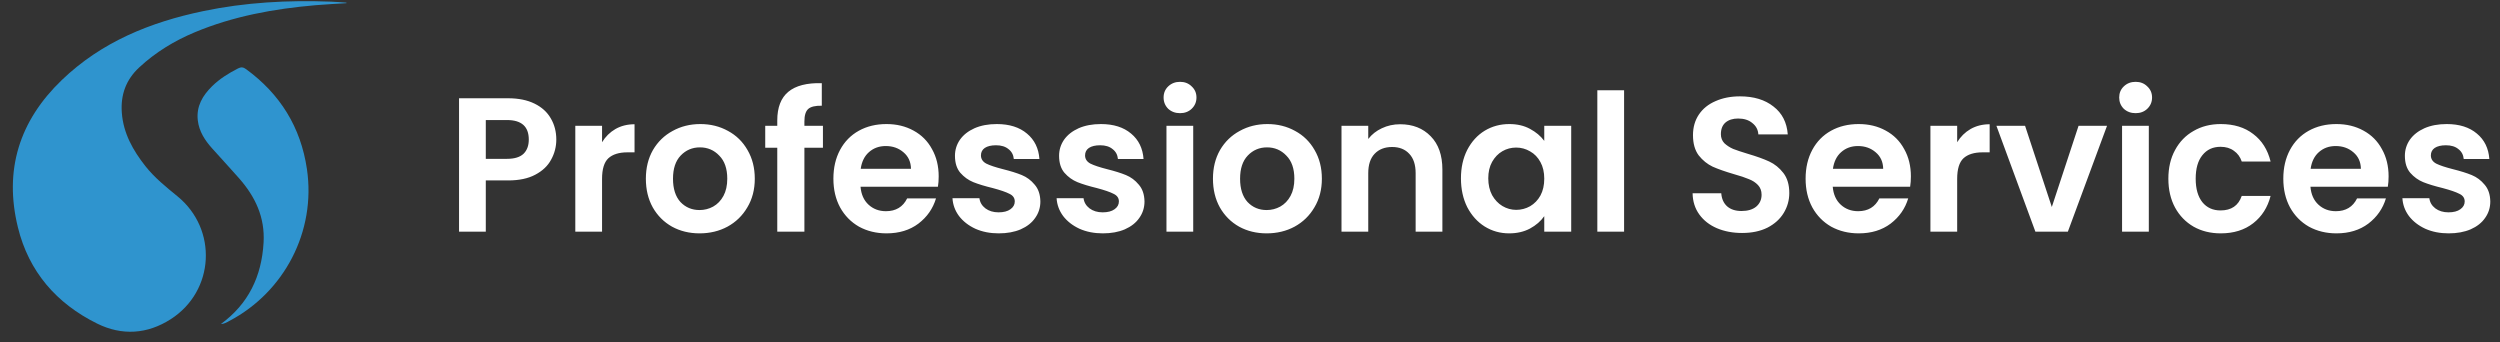 <svg xmlns="http://www.w3.org/2000/svg" width="314" height="43" viewBox="0 0 314 43" fill="none"><rect x="0" y="0" width="314" height="43" fill="#333333" stroke="none"/><path d="M43.514 0.4C42.222 0.483 40.929 0.541 39.64 0.653C34.411 1.105 29.284 2.03 24.415 4.074C21.869 5.147 19.54 6.562 17.5 8.455C15.812 10.013 15.137 11.915 15.3 14.152C15.487 16.732 16.695 18.875 18.254 20.856C19.41 22.322 20.853 23.481 22.287 24.653C27.369 28.799 26.964 36.55 21.445 40.089C18.503 41.975 15.327 42.187 12.197 40.64C7.091 38.117 3.613 34.117 2.248 28.552C0.486 21.367 2.418 15.188 7.761 10.055C12.75 5.262 18.863 2.792 25.497 1.402C30.802 0.29 36.175 3.01152e-05 41.581 0.208C42.225 0.233 42.866 0.287 43.509 0.33L43.514 0.4Z" fill="#2F94CE"></path><path d="M27.744 40.699C31.21 38.162 32.857 34.718 33.106 30.479C33.294 27.286 32.059 24.702 30.029 22.394C28.915 21.126 27.764 19.891 26.638 18.631C25.731 17.615 25.001 16.506 24.842 15.104C24.644 13.342 25.453 11.998 26.641 10.827C27.589 9.891 28.718 9.198 29.9 8.593C30.266 8.405 30.549 8.422 30.896 8.676C35.185 11.807 37.773 15.97 38.551 21.235C39.71 29.084 35.686 36.683 28.829 40.298C28.498 40.478 28.167 40.689 27.744 40.699Z" fill="#2F94CF"></path><path d="M69.872 17.526C69.872 18.422 69.656 19.262 69.224 20.046C68.808 20.83 68.144 21.462 67.232 21.942C66.336 22.422 65.2 22.662 63.824 22.662H61.016V29.094H57.656V12.342H63.824C65.12 12.342 66.224 12.566 67.136 13.014C68.048 13.462 68.728 14.078 69.176 14.862C69.64 15.646 69.872 16.534 69.872 17.526ZM63.68 19.95C64.608 19.95 65.296 19.742 65.744 19.326C66.192 18.894 66.416 18.294 66.416 17.526C66.416 15.894 65.504 15.078 63.68 15.078H61.016V19.95H63.68ZM75.618 17.862C76.05 17.158 76.61 16.606 77.298 16.206C78.002 15.806 78.802 15.606 79.698 15.606V19.134H78.81C77.754 19.134 76.954 19.382 76.41 19.878C75.882 20.374 75.618 21.238 75.618 22.47V29.094H72.258V15.798H75.618V17.862ZM87.865 29.31C86.585 29.31 85.433 29.03 84.409 28.47C83.385 27.894 82.577 27.086 81.985 26.046C81.409 25.006 81.121 23.806 81.121 22.446C81.121 21.086 81.417 19.886 82.009 18.846C82.617 17.806 83.441 17.006 84.481 16.446C85.521 15.87 86.681 15.582 87.961 15.582C89.241 15.582 90.401 15.87 91.441 16.446C92.481 17.006 93.297 17.806 93.889 18.846C94.497 19.886 94.801 21.086 94.801 22.446C94.801 23.806 94.489 25.006 93.865 26.046C93.257 27.086 92.425 27.894 91.369 28.47C90.329 29.03 89.161 29.31 87.865 29.31ZM87.865 26.382C88.473 26.382 89.041 26.238 89.569 25.95C90.113 25.646 90.545 25.198 90.865 24.606C91.185 24.014 91.345 23.294 91.345 22.446C91.345 21.182 91.009 20.214 90.337 19.542C89.681 18.854 88.873 18.51 87.913 18.51C86.953 18.51 86.145 18.854 85.489 19.542C84.849 20.214 84.529 21.182 84.529 22.446C84.529 23.71 84.841 24.686 85.465 25.374C86.105 26.046 86.905 26.382 87.865 26.382ZM103.361 18.558H101.033V29.094H97.625V18.558H96.113V15.798H97.625V15.126C97.625 13.494 98.089 12.294 99.017 11.526C99.945 10.758 101.345 10.398 103.217 10.446V13.278C102.401 13.262 101.833 13.398 101.513 13.686C101.193 13.974 101.033 14.494 101.033 15.246V15.798H103.361V18.558ZM117.899 22.158C117.899 22.638 117.867 23.07 117.803 23.454H108.083C108.163 24.414 108.499 25.166 109.091 25.71C109.683 26.254 110.411 26.526 111.275 26.526C112.523 26.526 113.411 25.99 113.939 24.918H117.563C117.179 26.198 116.443 27.254 115.355 28.086C114.267 28.902 112.931 29.31 111.347 29.31C110.067 29.31 108.915 29.03 107.891 28.47C106.883 27.894 106.091 27.086 105.515 26.046C104.955 25.006 104.675 23.806 104.675 22.446C104.675 21.07 104.955 19.862 105.515 18.822C106.075 17.782 106.859 16.982 107.867 16.422C108.875 15.862 110.035 15.582 111.347 15.582C112.611 15.582 113.739 15.854 114.731 16.398C115.739 16.942 116.515 17.718 117.059 18.726C117.619 19.718 117.899 20.862 117.899 22.158ZM114.419 21.198C114.403 20.334 114.091 19.646 113.483 19.134C112.875 18.606 112.131 18.342 111.251 18.342C110.419 18.342 109.715 18.598 109.139 19.11C108.579 19.606 108.235 20.302 108.107 21.198H114.419ZM125.439 29.31C124.351 29.31 123.375 29.118 122.511 28.734C121.647 28.334 120.959 27.798 120.447 27.126C119.951 26.454 119.679 25.71 119.631 24.894H123.015C123.079 25.406 123.327 25.83 123.759 26.166C124.207 26.502 124.759 26.67 125.415 26.67C126.055 26.67 126.551 26.542 126.903 26.286C127.271 26.03 127.455 25.702 127.455 25.302C127.455 24.87 127.231 24.55 126.783 24.342C126.351 24.118 125.655 23.878 124.695 23.622C123.703 23.382 122.887 23.134 122.247 22.878C121.623 22.622 121.079 22.23 120.615 21.702C120.167 21.174 119.943 20.462 119.943 19.566C119.943 18.83 120.151 18.158 120.567 17.55C120.999 16.942 121.607 16.462 122.391 16.11C123.191 15.758 124.127 15.582 125.199 15.582C126.783 15.582 128.047 15.982 128.991 16.782C129.935 17.566 130.455 18.63 130.551 19.974H127.335C127.287 19.446 127.063 19.03 126.663 18.726C126.279 18.406 125.759 18.246 125.103 18.246C124.495 18.246 124.023 18.358 123.687 18.582C123.367 18.806 123.207 19.118 123.207 19.518C123.207 19.966 123.431 20.31 123.879 20.55C124.327 20.774 125.023 21.006 125.967 21.246C126.927 21.486 127.719 21.734 128.343 21.99C128.967 22.246 129.503 22.646 129.951 23.19C130.415 23.718 130.655 24.422 130.671 25.302C130.671 26.07 130.455 26.758 130.023 27.366C129.607 27.974 128.999 28.454 128.199 28.806C127.415 29.142 126.495 29.31 125.439 29.31ZM138.517 29.31C137.429 29.31 136.453 29.118 135.589 28.734C134.725 28.334 134.037 27.798 133.525 27.126C133.029 26.454 132.757 25.71 132.709 24.894H136.093C136.157 25.406 136.405 25.83 136.837 26.166C137.285 26.502 137.837 26.67 138.493 26.67C139.133 26.67 139.629 26.542 139.981 26.286C140.349 26.03 140.533 25.702 140.533 25.302C140.533 24.87 140.309 24.55 139.861 24.342C139.429 24.118 138.733 23.878 137.773 23.622C136.781 23.382 135.965 23.134 135.325 22.878C134.701 22.622 134.157 22.23 133.693 21.702C133.245 21.174 133.021 20.462 133.021 19.566C133.021 18.83 133.229 18.158 133.645 17.55C134.077 16.942 134.685 16.462 135.469 16.11C136.269 15.758 137.205 15.582 138.277 15.582C139.861 15.582 141.125 15.982 142.069 16.782C143.013 17.566 143.533 18.63 143.629 19.974H140.413C140.365 19.446 140.141 19.03 139.741 18.726C139.357 18.406 138.837 18.246 138.181 18.246C137.573 18.246 137.101 18.358 136.765 18.582C136.445 18.806 136.285 19.118 136.285 19.518C136.285 19.966 136.509 20.31 136.957 20.55C137.405 20.774 138.101 21.006 139.045 21.246C140.005 21.486 140.797 21.734 141.421 21.99C142.045 22.246 142.581 22.646 143.029 23.19C143.493 23.718 143.733 24.422 143.749 25.302C143.749 26.07 143.533 26.758 143.101 27.366C142.685 27.974 142.077 28.454 141.277 28.806C140.493 29.142 139.573 29.31 138.517 29.31ZM148.212 14.214C147.62 14.214 147.124 14.03 146.724 13.662C146.34 13.278 146.148 12.806 146.148 12.246C146.148 11.686 146.34 11.222 146.724 10.854C147.124 10.47 147.62 10.278 148.212 10.278C148.804 10.278 149.292 10.47 149.676 10.854C150.076 11.222 150.276 11.686 150.276 12.246C150.276 12.806 150.076 13.278 149.676 13.662C149.292 14.03 148.804 14.214 148.212 14.214ZM149.868 15.798V29.094H146.508V15.798H149.868ZM159.091 29.31C157.811 29.31 156.659 29.03 155.635 28.47C154.611 27.894 153.803 27.086 153.211 26.046C152.635 25.006 152.347 23.806 152.347 22.446C152.347 21.086 152.643 19.886 153.235 18.846C153.843 17.806 154.667 17.006 155.707 16.446C156.747 15.87 157.907 15.582 159.187 15.582C160.467 15.582 161.627 15.87 162.667 16.446C163.707 17.006 164.523 17.806 165.115 18.846C165.723 19.886 166.027 21.086 166.027 22.446C166.027 23.806 165.715 25.006 165.091 26.046C164.483 27.086 163.651 27.894 162.595 28.47C161.555 29.03 160.387 29.31 159.091 29.31ZM159.091 26.382C159.699 26.382 160.267 26.238 160.795 25.95C161.339 25.646 161.771 25.198 162.091 24.606C162.411 24.014 162.571 23.294 162.571 22.446C162.571 21.182 162.235 20.214 161.563 19.542C160.907 18.854 160.099 18.51 159.139 18.51C158.179 18.51 157.371 18.854 156.715 19.542C156.075 20.214 155.755 21.182 155.755 22.446C155.755 23.71 156.067 24.686 156.691 25.374C157.331 26.046 158.131 26.382 159.091 26.382ZM175.86 15.606C177.444 15.606 178.724 16.11 179.7 17.118C180.676 18.11 181.164 19.502 181.164 21.294V29.094H177.804V21.75C177.804 20.694 177.54 19.886 177.012 19.326C176.484 18.75 175.764 18.462 174.852 18.462C173.924 18.462 173.188 18.75 172.644 19.326C172.116 19.886 171.852 20.694 171.852 21.75V29.094H168.492V15.798H171.852V17.454C172.3 16.878 172.868 16.43 173.556 16.11C174.26 15.774 175.028 15.606 175.86 15.606ZM183.495 22.398C183.495 21.054 183.759 19.862 184.287 18.822C184.831 17.782 185.559 16.982 186.471 16.422C187.399 15.862 188.431 15.582 189.567 15.582C190.559 15.582 191.423 15.782 192.159 16.182C192.911 16.582 193.511 17.086 193.959 17.694V15.798H197.343V29.094H193.959V27.15C193.527 27.774 192.927 28.294 192.159 28.71C191.407 29.11 190.535 29.31 189.543 29.31C188.423 29.31 187.399 29.022 186.471 28.446C185.559 27.87 184.831 27.062 184.287 26.022C183.759 24.966 183.495 23.758 183.495 22.398ZM193.959 22.446C193.959 21.63 193.799 20.934 193.479 20.358C193.159 19.766 192.727 19.318 192.183 19.014C191.639 18.694 191.055 18.534 190.431 18.534C189.807 18.534 189.231 18.686 188.703 18.99C188.175 19.294 187.743 19.742 187.407 20.334C187.087 20.91 186.927 21.598 186.927 22.398C186.927 23.198 187.087 23.902 187.407 24.51C187.743 25.102 188.175 25.558 188.703 25.878C189.247 26.198 189.823 26.358 190.431 26.358C191.055 26.358 191.639 26.206 192.183 25.902C192.727 25.582 193.159 25.134 193.479 24.558C193.799 23.966 193.959 23.262 193.959 22.446ZM203.985 11.334V29.094H200.625V11.334H203.985ZM218.807 29.262C217.639 29.262 216.583 29.062 215.639 28.662C214.711 28.262 213.975 27.686 213.431 26.934C212.887 26.182 212.607 25.294 212.591 24.27H216.191C216.239 24.958 216.479 25.502 216.911 25.902C217.359 26.302 217.967 26.502 218.735 26.502C219.519 26.502 220.135 26.318 220.583 25.95C221.031 25.566 221.255 25.07 221.255 24.462C221.255 23.966 221.103 23.558 220.799 23.238C220.495 22.918 220.111 22.67 219.647 22.494C219.199 22.302 218.575 22.094 217.775 21.87C216.687 21.55 215.799 21.238 215.111 20.934C214.439 20.614 213.855 20.142 213.359 19.518C212.879 18.878 212.639 18.03 212.639 16.974C212.639 15.982 212.887 15.118 213.383 14.382C213.879 13.646 214.575 13.086 215.471 12.702C216.367 12.302 217.391 12.102 218.543 12.102C220.271 12.102 221.671 12.526 222.743 13.374C223.831 14.206 224.431 15.374 224.543 16.878H220.847C220.815 16.302 220.567 15.83 220.103 15.462C219.655 15.078 219.055 14.886 218.303 14.886C217.647 14.886 217.119 15.054 216.719 15.39C216.335 15.726 216.143 16.214 216.143 16.854C216.143 17.302 216.287 17.678 216.575 17.982C216.879 18.27 217.247 18.51 217.679 18.702C218.127 18.878 218.751 19.086 219.551 19.326C220.639 19.646 221.527 19.966 222.215 20.286C222.903 20.606 223.495 21.086 223.991 21.726C224.487 22.366 224.735 23.206 224.735 24.246C224.735 25.142 224.503 25.974 224.039 26.742C223.575 27.51 222.895 28.126 221.999 28.59C221.103 29.038 220.039 29.262 218.807 29.262ZM240.008 22.158C240.008 22.638 239.976 23.07 239.912 23.454H230.192C230.272 24.414 230.608 25.166 231.2 25.71C231.792 26.254 232.52 26.526 233.384 26.526C234.632 26.526 235.52 25.99 236.048 24.918H239.672C239.288 26.198 238.552 27.254 237.464 28.086C236.376 28.902 235.04 29.31 233.456 29.31C232.176 29.31 231.024 29.03 230 28.47C228.992 27.894 228.2 27.086 227.624 26.046C227.064 25.006 226.784 23.806 226.784 22.446C226.784 21.07 227.064 19.862 227.624 18.822C228.184 17.782 228.968 16.982 229.976 16.422C230.984 15.862 232.144 15.582 233.456 15.582C234.72 15.582 235.848 15.854 236.84 16.398C237.848 16.942 238.624 17.718 239.168 18.726C239.728 19.718 240.008 20.862 240.008 22.158ZM236.528 21.198C236.512 20.334 236.2 19.646 235.592 19.134C234.984 18.606 234.24 18.342 233.36 18.342C232.528 18.342 231.824 18.598 231.248 19.11C230.688 19.606 230.344 20.302 230.216 21.198H236.528ZM245.821 17.862C246.253 17.158 246.813 16.606 247.501 16.206C248.205 15.806 249.005 15.606 249.901 15.606V19.134H249.013C247.957 19.134 247.157 19.382 246.613 19.878C246.085 20.374 245.821 21.238 245.821 22.47V29.094H242.461V15.798H245.821V17.862ZM257.708 25.998L261.068 15.798H264.644L259.724 29.094H255.644L250.748 15.798H254.348L257.708 25.998ZM268.235 14.214C267.643 14.214 267.147 14.03 266.747 13.662C266.363 13.278 266.171 12.806 266.171 12.246C266.171 11.686 266.363 11.222 266.747 10.854C267.147 10.47 267.643 10.278 268.235 10.278C268.827 10.278 269.315 10.47 269.699 10.854C270.099 11.222 270.299 11.686 270.299 12.246C270.299 12.806 270.099 13.278 269.699 13.662C269.315 14.03 268.827 14.214 268.235 14.214ZM269.891 15.798V29.094H266.531V15.798H269.891ZM272.347 22.446C272.347 21.07 272.627 19.87 273.187 18.846C273.747 17.806 274.523 17.006 275.515 16.446C276.507 15.87 277.643 15.582 278.923 15.582C280.571 15.582 281.931 15.998 283.003 16.83C284.091 17.646 284.819 18.798 285.187 20.286H281.563C281.371 19.71 281.043 19.262 280.579 18.942C280.131 18.606 279.571 18.438 278.899 18.438C277.939 18.438 277.179 18.79 276.619 19.494C276.059 20.182 275.779 21.166 275.779 22.446C275.779 23.71 276.059 24.694 276.619 25.398C277.179 26.086 277.939 26.43 278.899 26.43C280.259 26.43 281.147 25.822 281.563 24.606H285.187C284.819 26.046 284.091 27.19 283.003 28.038C281.915 28.886 280.555 29.31 278.923 29.31C277.643 29.31 276.507 29.03 275.515 28.47C274.523 27.894 273.747 27.094 273.187 26.07C272.627 25.03 272.347 23.822 272.347 22.446ZM300.008 22.158C300.008 22.638 299.976 23.07 299.912 23.454H290.192C290.272 24.414 290.608 25.166 291.2 25.71C291.792 26.254 292.52 26.526 293.384 26.526C294.632 26.526 295.52 25.99 296.048 24.918H299.672C299.288 26.198 298.552 27.254 297.464 28.086C296.376 28.902 295.04 29.31 293.456 29.31C292.176 29.31 291.024 29.03 290 28.47C288.992 27.894 288.2 27.086 287.624 26.046C287.064 25.006 286.784 23.806 286.784 22.446C286.784 21.07 287.064 19.862 287.624 18.822C288.184 17.782 288.968 16.982 289.976 16.422C290.984 15.862 292.144 15.582 293.456 15.582C294.72 15.582 295.848 15.854 296.84 16.398C297.848 16.942 298.624 17.718 299.168 18.726C299.728 19.718 300.008 20.862 300.008 22.158ZM296.528 21.198C296.512 20.334 296.2 19.646 295.592 19.134C294.984 18.606 294.24 18.342 293.36 18.342C292.528 18.342 291.824 18.598 291.248 19.11C290.688 19.606 290.344 20.302 290.216 21.198H296.528ZM307.549 29.31C306.461 29.31 305.485 29.118 304.621 28.734C303.757 28.334 303.069 27.798 302.557 27.126C302.061 26.454 301.789 25.71 301.741 24.894H305.125C305.189 25.406 305.437 25.83 305.869 26.166C306.317 26.502 306.869 26.67 307.525 26.67C308.165 26.67 308.661 26.542 309.013 26.286C309.381 26.03 309.565 25.702 309.565 25.302C309.565 24.87 309.341 24.55 308.893 24.342C308.461 24.118 307.765 23.878 306.805 23.622C305.813 23.382 304.997 23.134 304.357 22.878C303.733 22.622 303.189 22.23 302.725 21.702C302.277 21.174 302.053 20.462 302.053 19.566C302.053 18.83 302.261 18.158 302.677 17.55C303.109 16.942 303.717 16.462 304.501 16.11C305.301 15.758 306.237 15.582 307.309 15.582C308.893 15.582 310.157 15.982 311.101 16.782C312.045 17.566 312.565 18.63 312.661 19.974H309.445C309.397 19.446 309.173 19.03 308.773 18.726C308.389 18.406 307.869 18.246 307.213 18.246C306.605 18.246 306.133 18.358 305.797 18.582C305.477 18.806 305.317 19.118 305.317 19.518C305.317 19.966 305.541 20.31 305.989 20.55C306.437 20.774 307.133 21.006 308.077 21.246C309.037 21.486 309.829 21.734 310.453 21.99C311.077 22.246 311.613 22.646 312.061 23.19C312.525 23.718 312.765 24.422 312.781 25.302C312.781 26.07 312.565 26.758 312.133 27.366C311.717 27.974 311.109 28.454 310.309 28.806C309.525 29.142 308.605 29.31 307.549 29.31Z" fill="white"></path></svg>